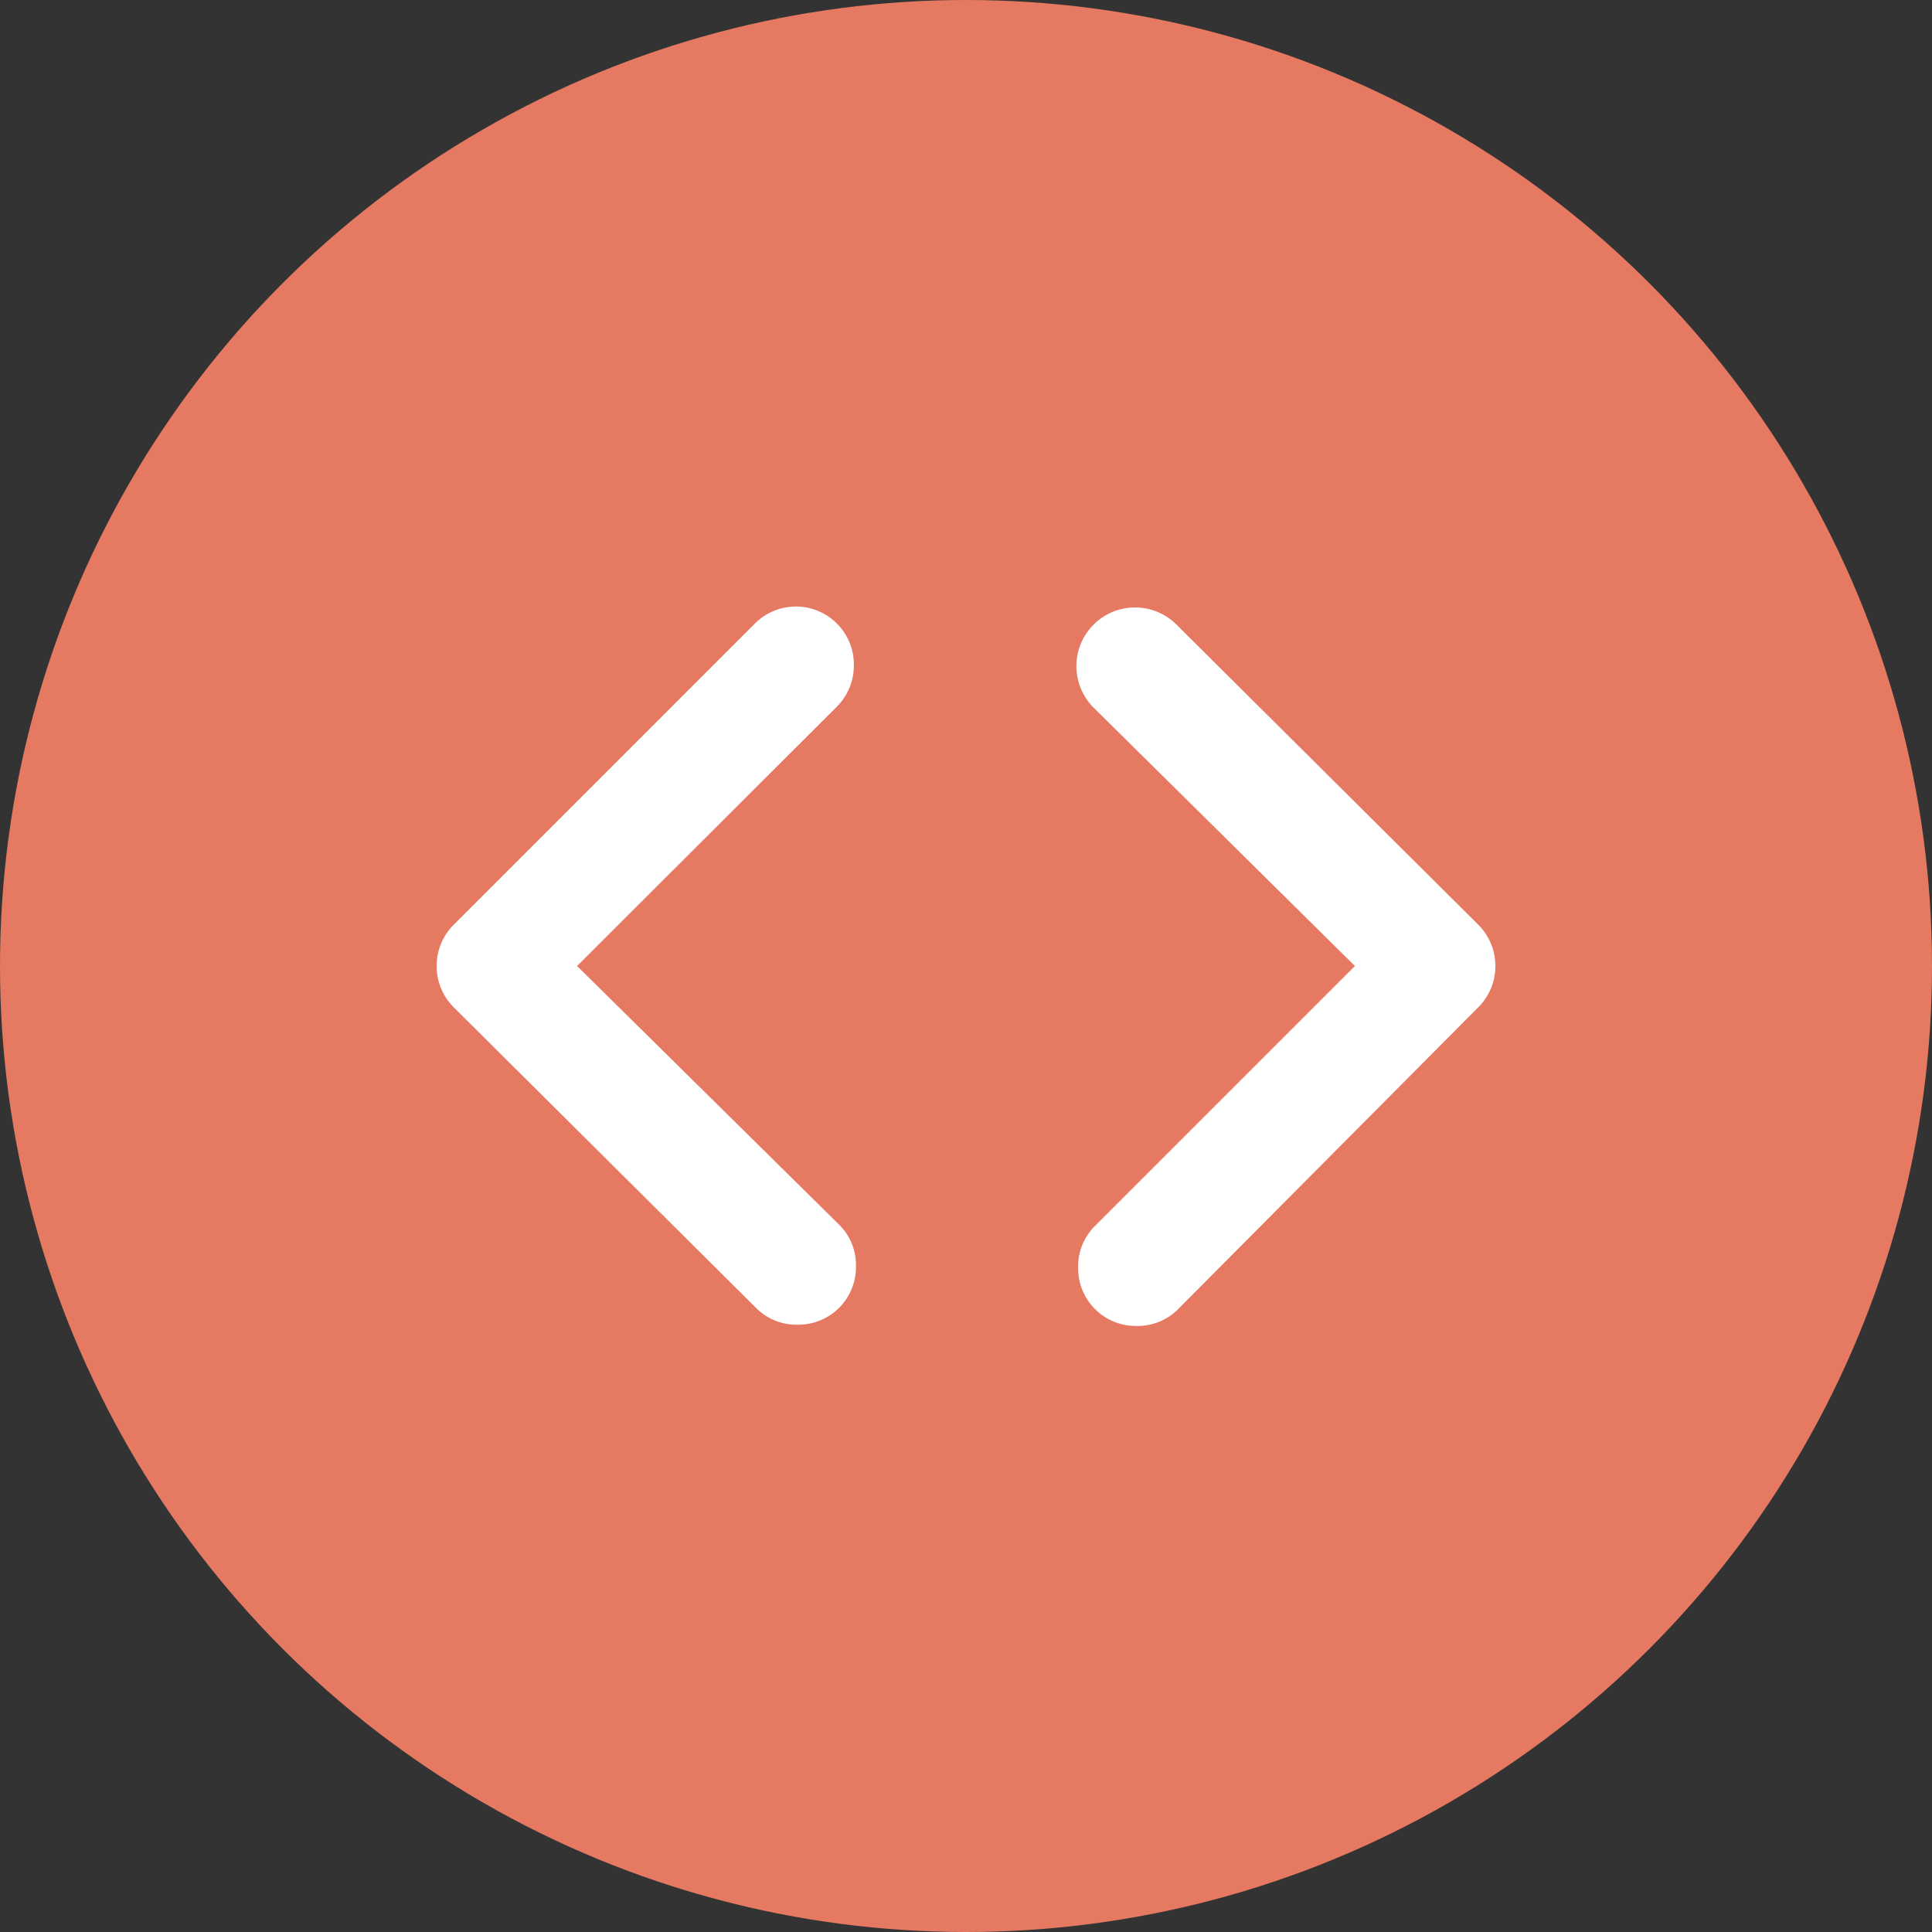 <svg xmlns="http://www.w3.org/2000/svg" viewBox="0 0 46 46"><rect x="0" y="0" width="46" height="46" fill="#333333" stroke="none"/><defs><style>.cls-1{fill:#e67962;}.cls-2{fill:#fff;}</style></defs><title>TecDoc</title><g id="Capa_2" data-name="Capa 2"><g id="Capa_1-2" data-name="Capa 1"><circle class="cls-1" cx="23" cy="23" r="23"/><path class="cls-2" d="M20.33,15.84a1.38,1.38,0,0,0-2.35-1L10.82,22a1.39,1.39,0,0,0,0,2L18,31.14a1.35,1.35,0,0,0,1,.4,1.37,1.37,0,0,0,1.38-1.38,1.35,1.35,0,0,0-.4-1L13.74,23l6.19-6.18A1.38,1.38,0,0,0,20.33,15.84Z"/><path class="cls-2" d="M35.18,22,28,14.86a1.38,1.38,0,0,0-1.95,2L32.26,23l-6.19,6.19a1.35,1.35,0,0,0-.4,1,1.37,1.37,0,0,0,1.38,1.38,1.35,1.35,0,0,0,1-.4L35.18,24A1.39,1.39,0,0,0,35.18,22Z"/></g></g></svg>